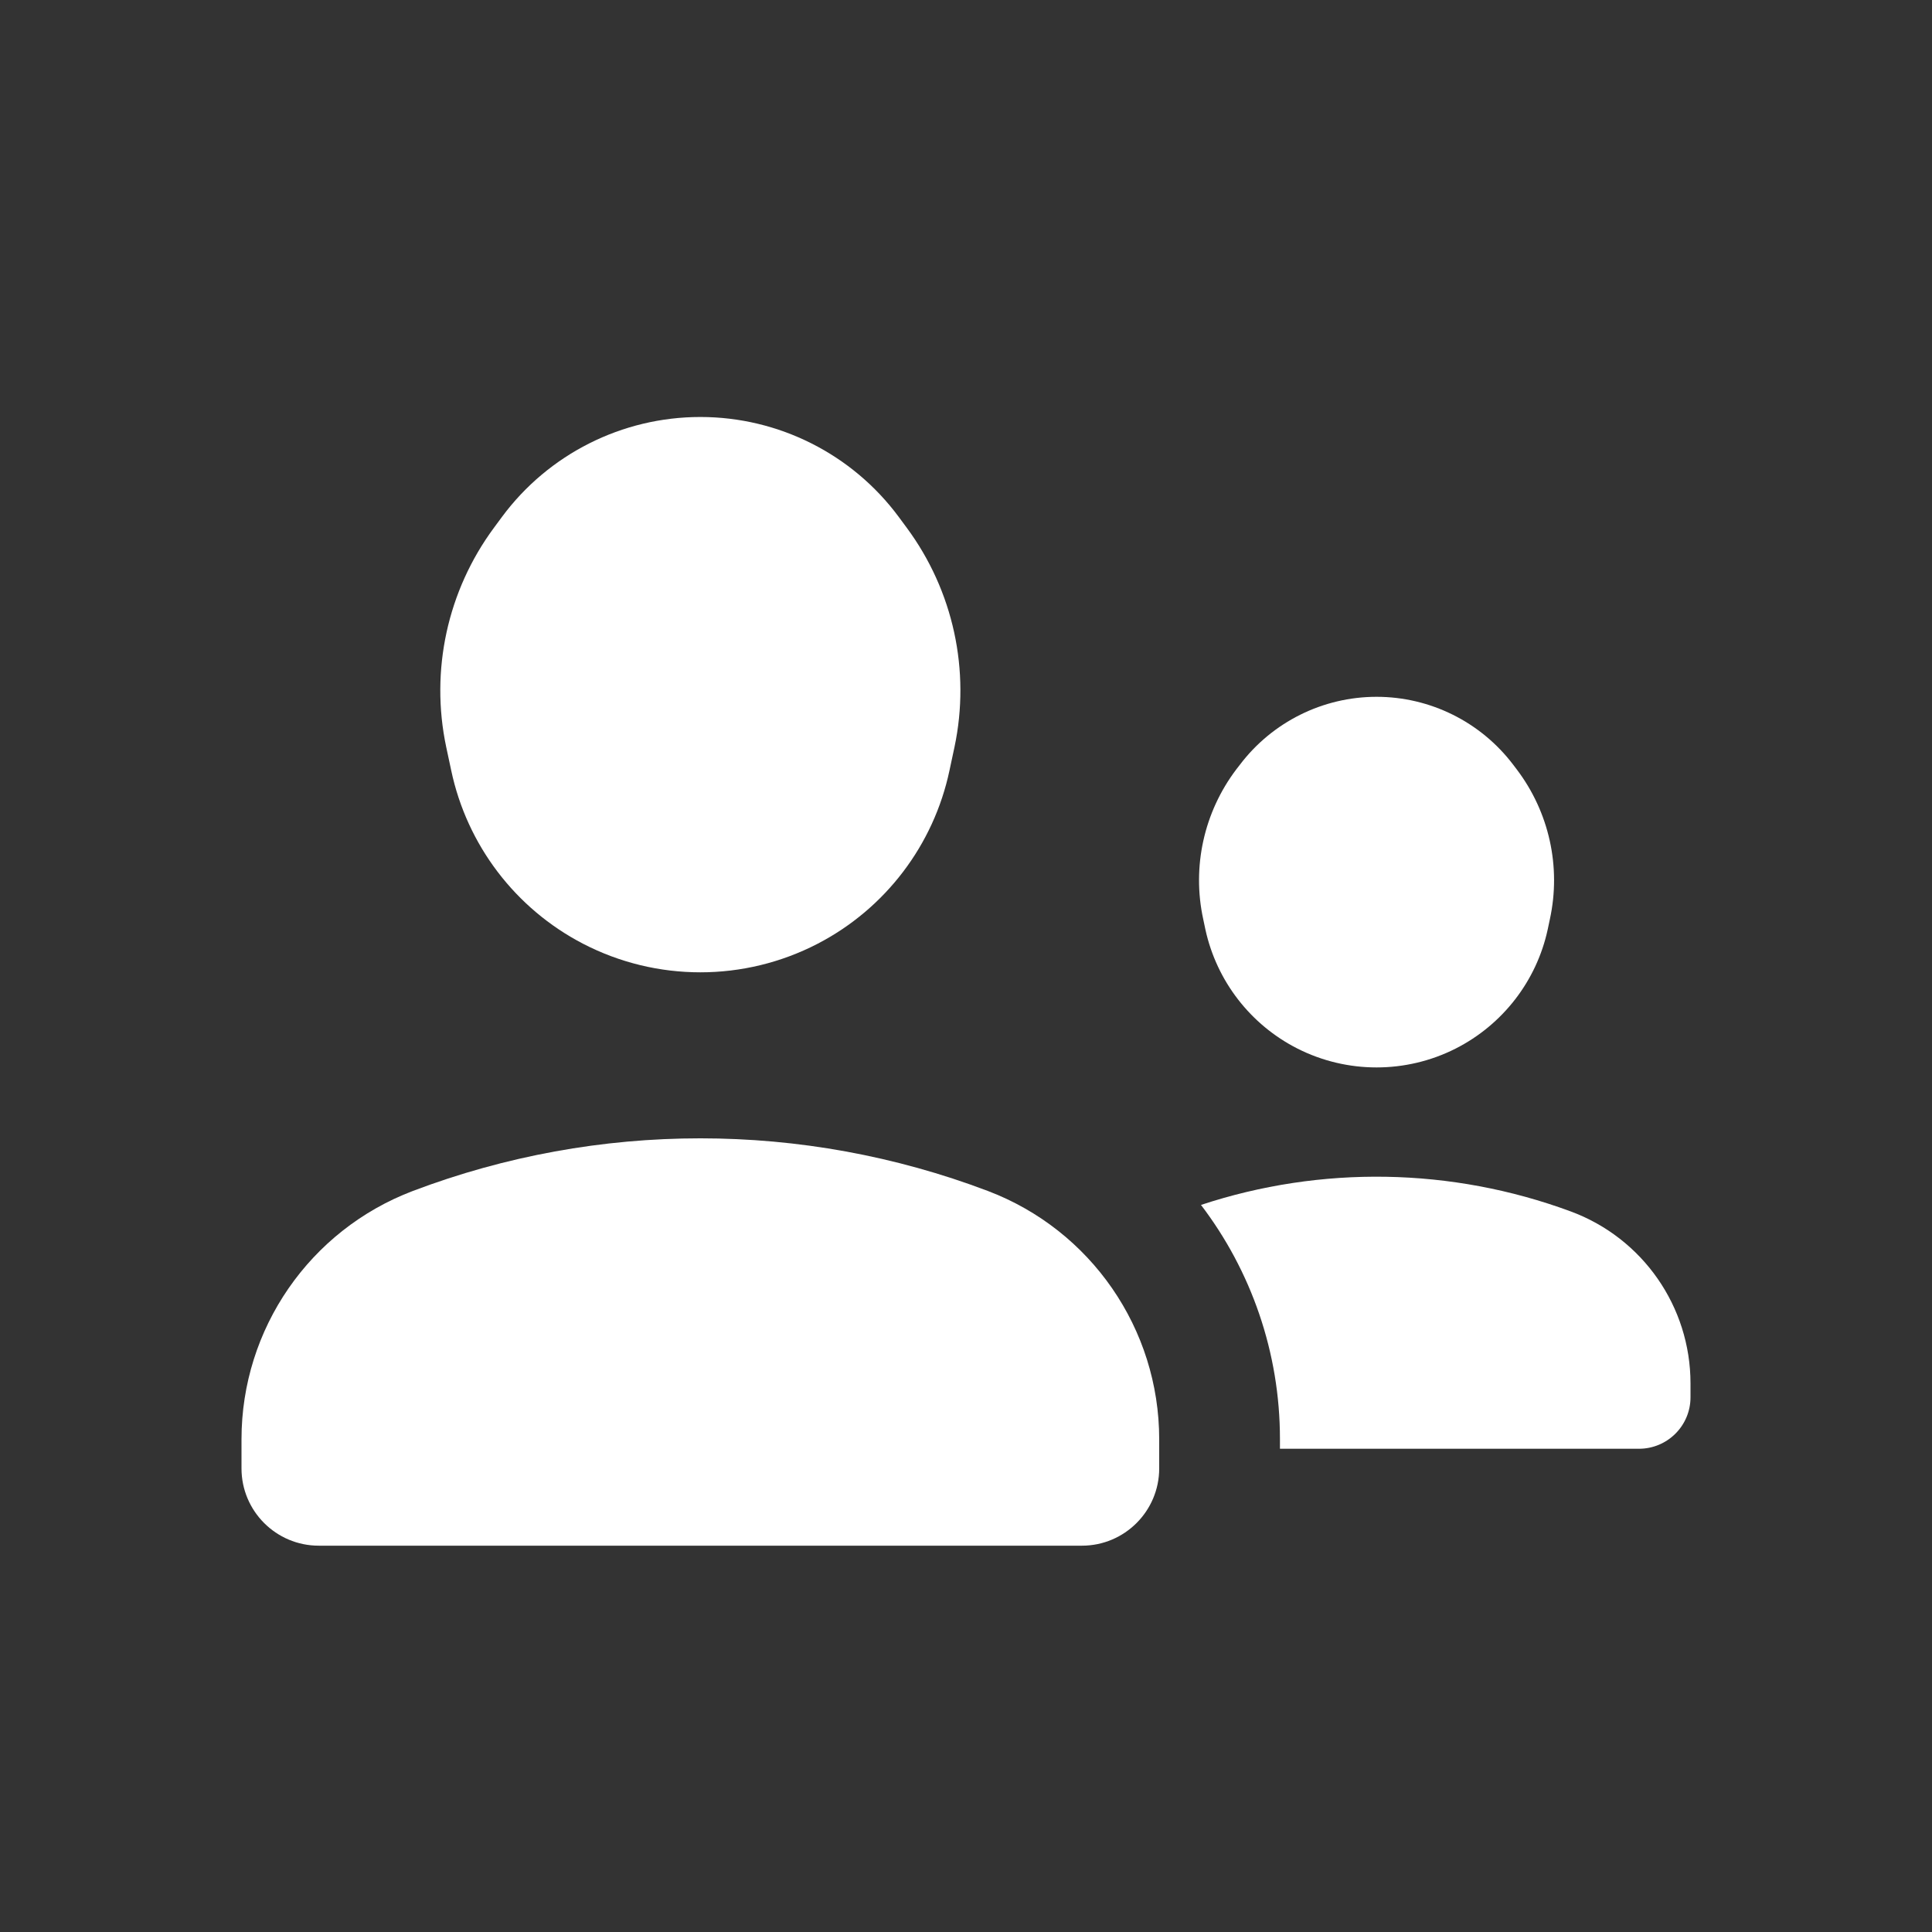 <svg width="24" height="24" viewBox="0 0 24 24" fill="none" xmlns="http://www.w3.org/2000/svg">
<rect x="0" y="0" width="24" height="24" fill="#333333" stroke="none"/>
<path d="M19.226 11.547C19.087 12.187 18.666 12.73 18.082 13.026C17.465 13.338 16.735 13.338 16.118 13.026C15.534 12.73 15.114 12.187 14.974 11.547L14.947 11.419C14.805 10.768 14.956 10.088 15.358 9.557L15.403 9.499C15.806 8.968 16.434 8.656 17.1 8.656C17.766 8.656 18.394 8.968 18.797 9.499L18.841 9.557C19.244 10.088 19.395 10.768 19.253 11.419L19.226 11.547Z" fill="white"/>
<path d="M20.36 17.997H15.9V17.875C15.9 16.8 15.542 15.785 14.919 14.968C16.412 14.475 18.031 14.502 19.51 15.048C20.405 15.378 21 16.231 21 17.185V17.358C21 17.711 20.713 17.997 20.36 17.997Z" fill="white"/>
<path d="M13.44 19.201H3.96C3.43 19.201 3 18.771 3 18.241V17.879C3 16.508 3.848 15.28 5.13 14.794C7.43 13.923 9.97 13.923 12.27 14.794C13.552 15.28 14.4 16.508 14.4 17.879V18.241C14.4 18.771 13.97 19.201 13.44 19.201Z" fill="white"/>
<path d="M7.242 11.723C8.156 12.197 9.244 12.197 10.158 11.723C10.998 11.287 11.599 10.497 11.795 9.57L11.857 9.28C12.058 8.329 11.842 7.338 11.264 6.556L11.165 6.422C10.587 5.641 9.672 5.18 8.7 5.18C7.728 5.18 6.813 5.641 6.235 6.422L6.136 6.556C5.558 7.338 5.342 8.329 5.543 9.28L5.605 9.57C5.801 10.497 6.402 11.287 7.242 11.723Z" fill="white"/>
</svg>
